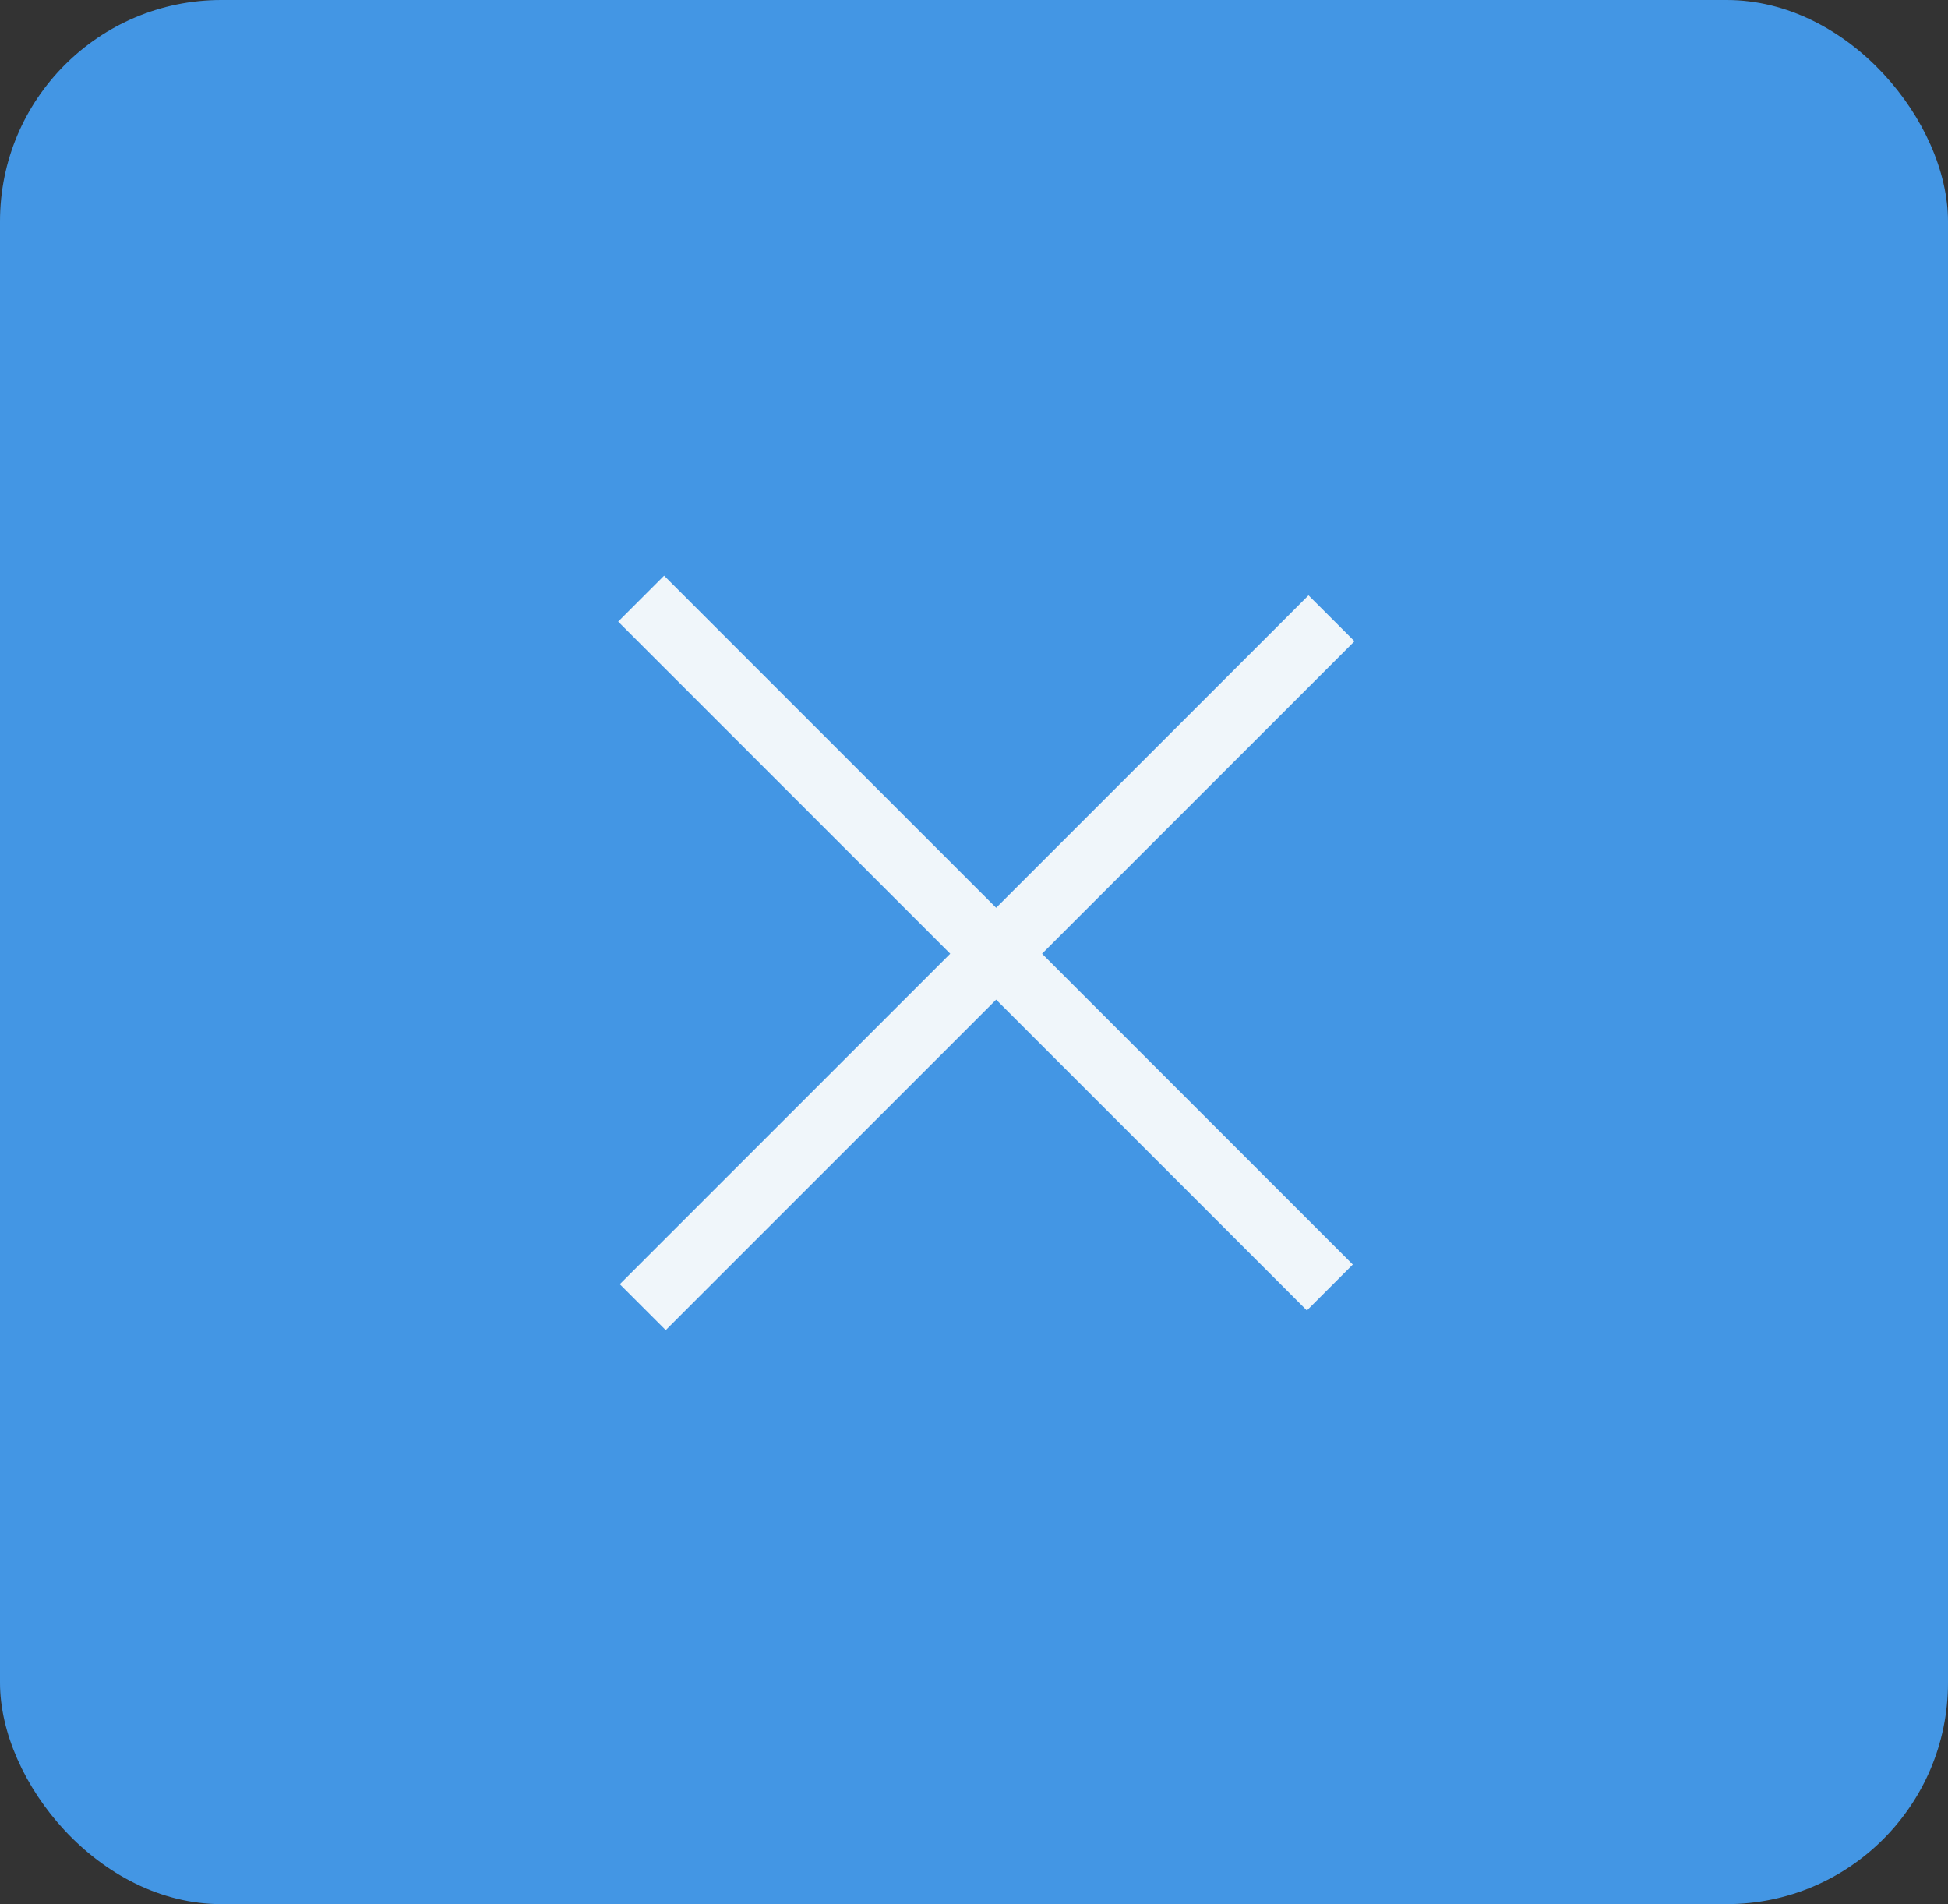 <svg xmlns="http://www.w3.org/2000/svg" width="44" height="43" fill="none"><rect width="100%" height="100%" fill="#333333" stroke="none"/><rect width="44" height="43" fill="#4396E4" rx="5"/><path fill="#F0F6FA" d="m14 29 15.556-15.556 1.038 1.037-15.557 15.556z"/><path fill="#F0F6FA" d="m15 13 15.556 15.556-1.037 1.037-15.556-15.556z"/></svg>